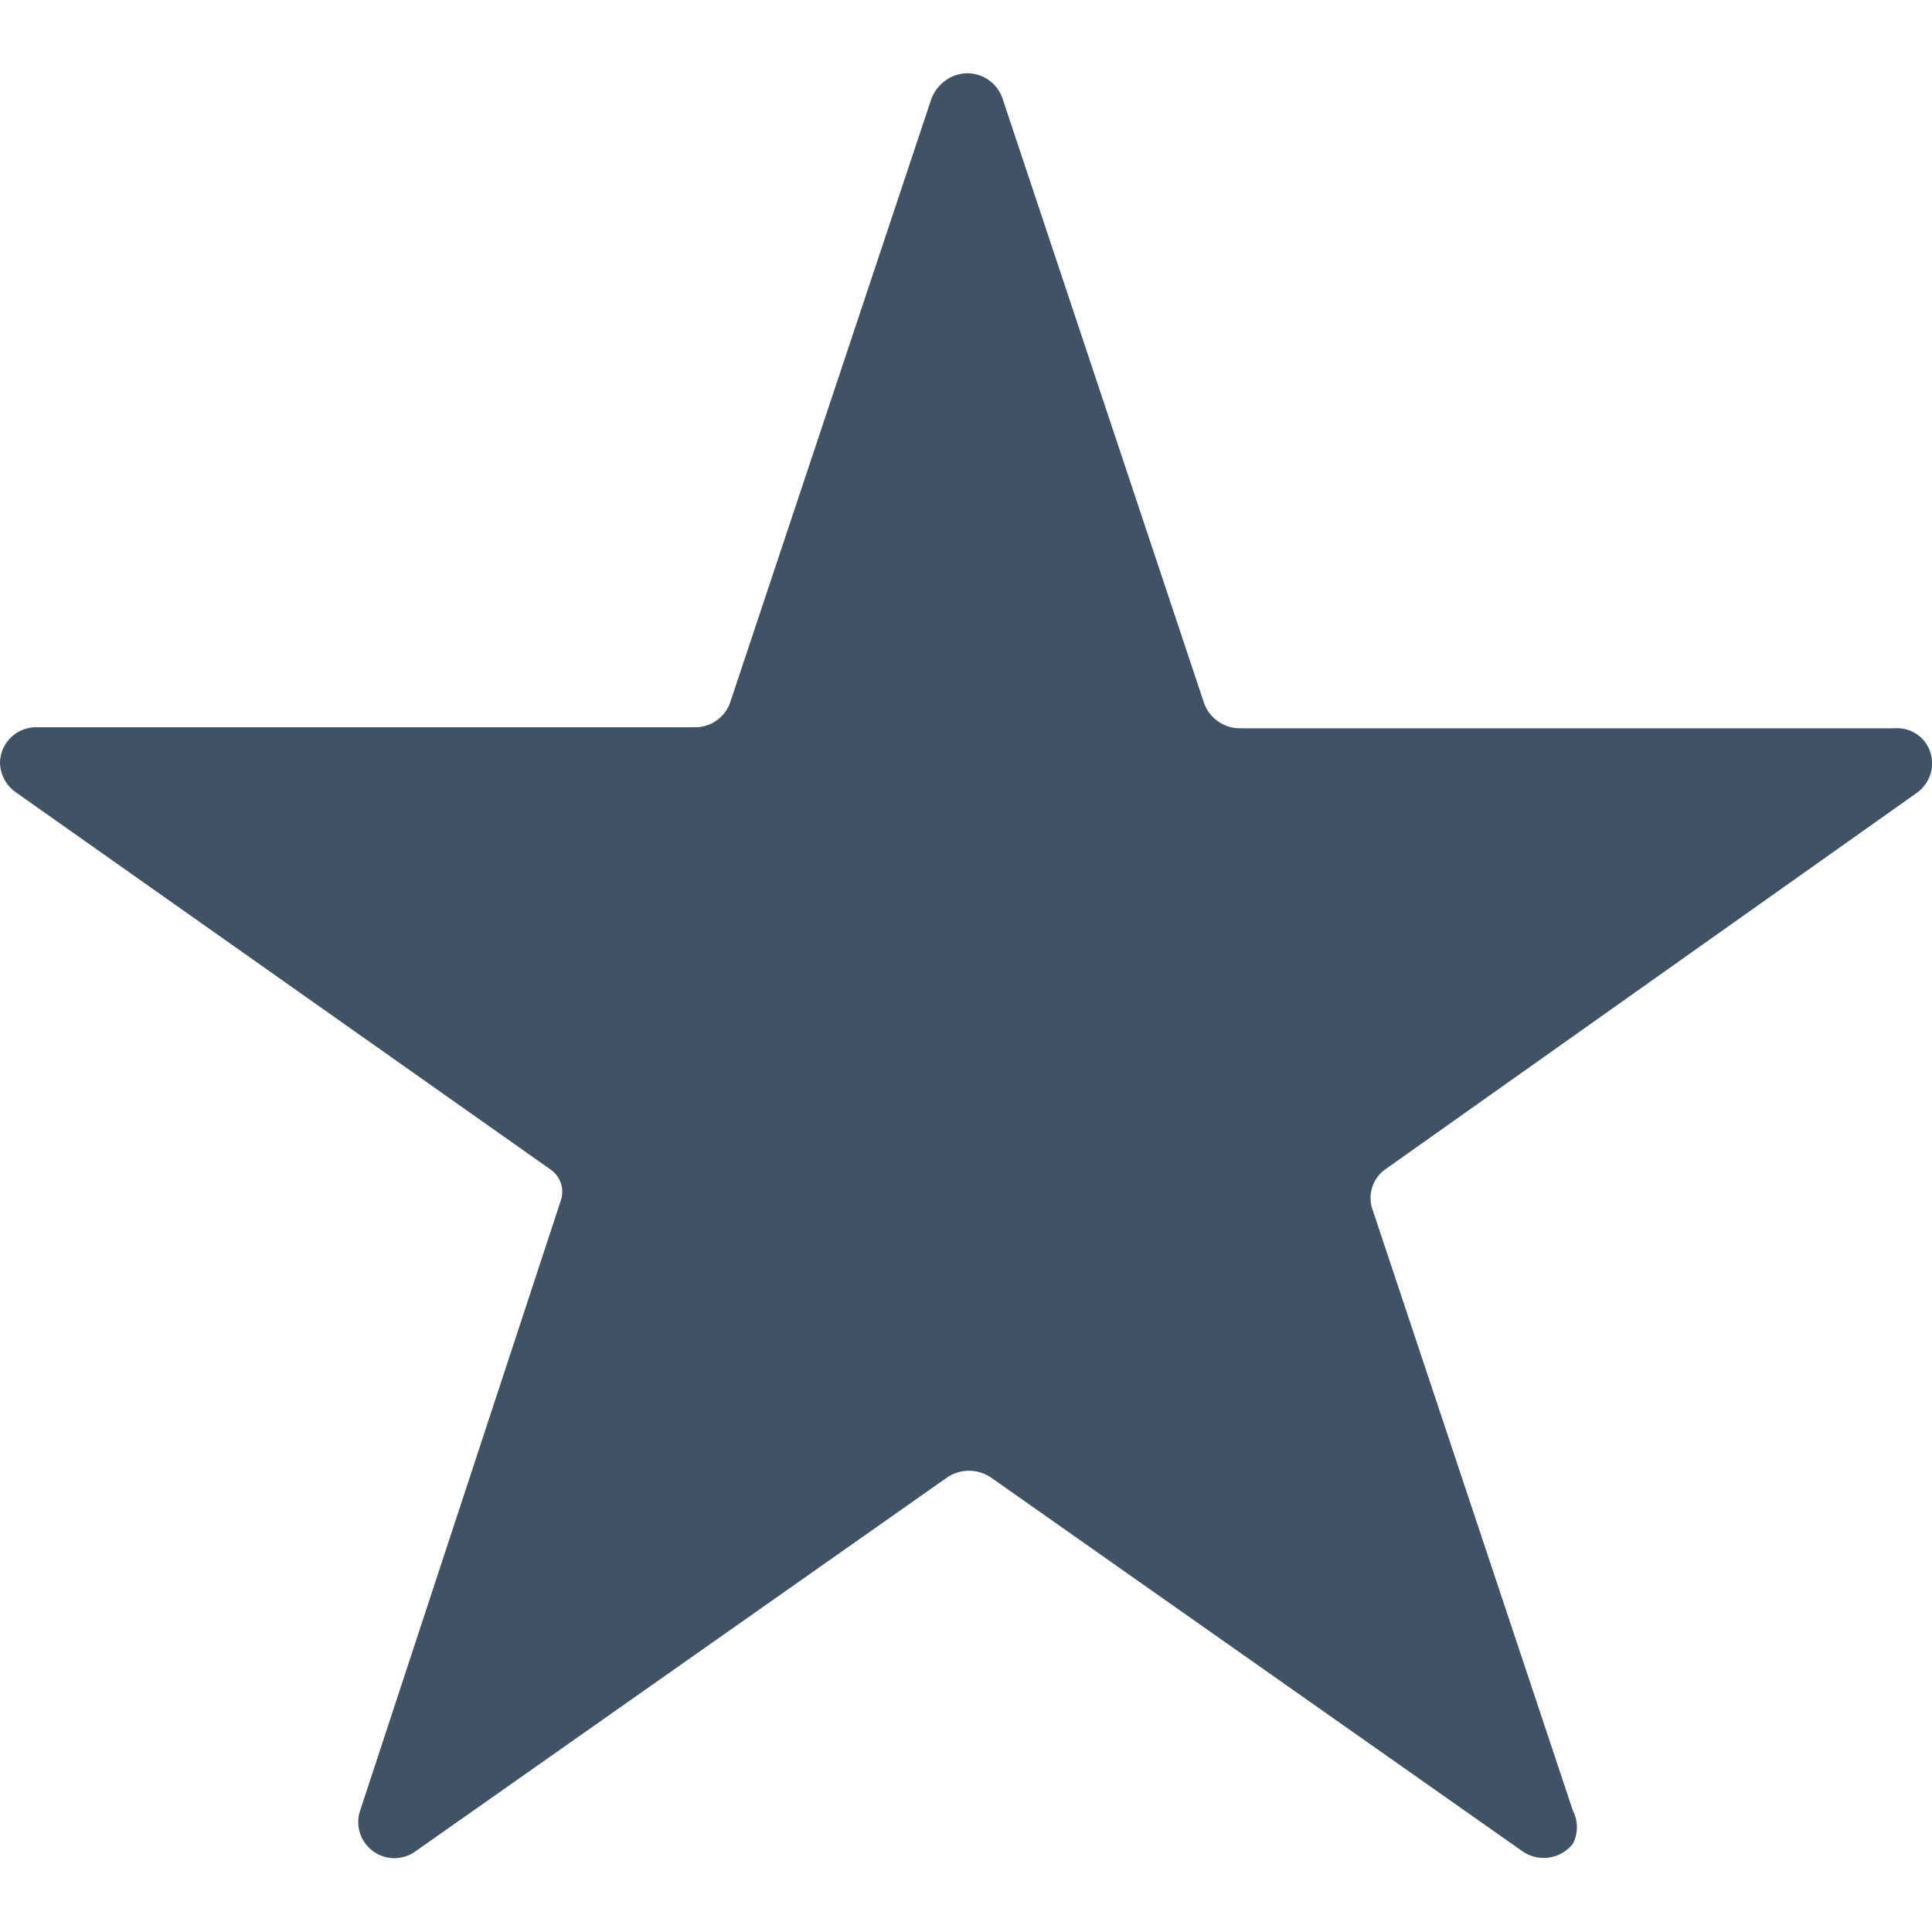 <svg xmlns="http://www.w3.org/2000/svg" viewBox="0 0 19.26 19.26">
  <defs>
  <style>
    path {
      fill: #3F5364;
    }
    rect {
      fill: none;
    }
    @media (prefers-color-scheme: dark) {
      path {
        fill: #ffffff;
      }
      rect {
        fill: none;
      }
    }
  </style>
  </defs>
  <rect width="100%" height="100%" /> 
  <path d="M18.89,7.26H12.35A.38.38,0,0,1,12,7L10,1A.37.37,0,0,0,9.5.76.4.4,0,0,0,9.28,1l-2,6a.37.37,0,0,1-.35.25H.37A.36.36,0,0,0,0,7.6a.37.37,0,0,0,.16.3l5.33,3.76a.27.27,0,0,1,.1.31l-2,6.08a.36.36,0,0,0,.56.4l5.29-3.72a.39.39,0,0,1,.44,0l5.29,3.72a.37.37,0,0,0,.51-.07.36.36,0,0,0,0-.33l-2-6a.35.35,0,0,1,.14-.4L19.1,7.91a.36.36,0,0,0,.1-.5A.35.35,0,0,0,18.89,7.26Z"/>
</svg>
